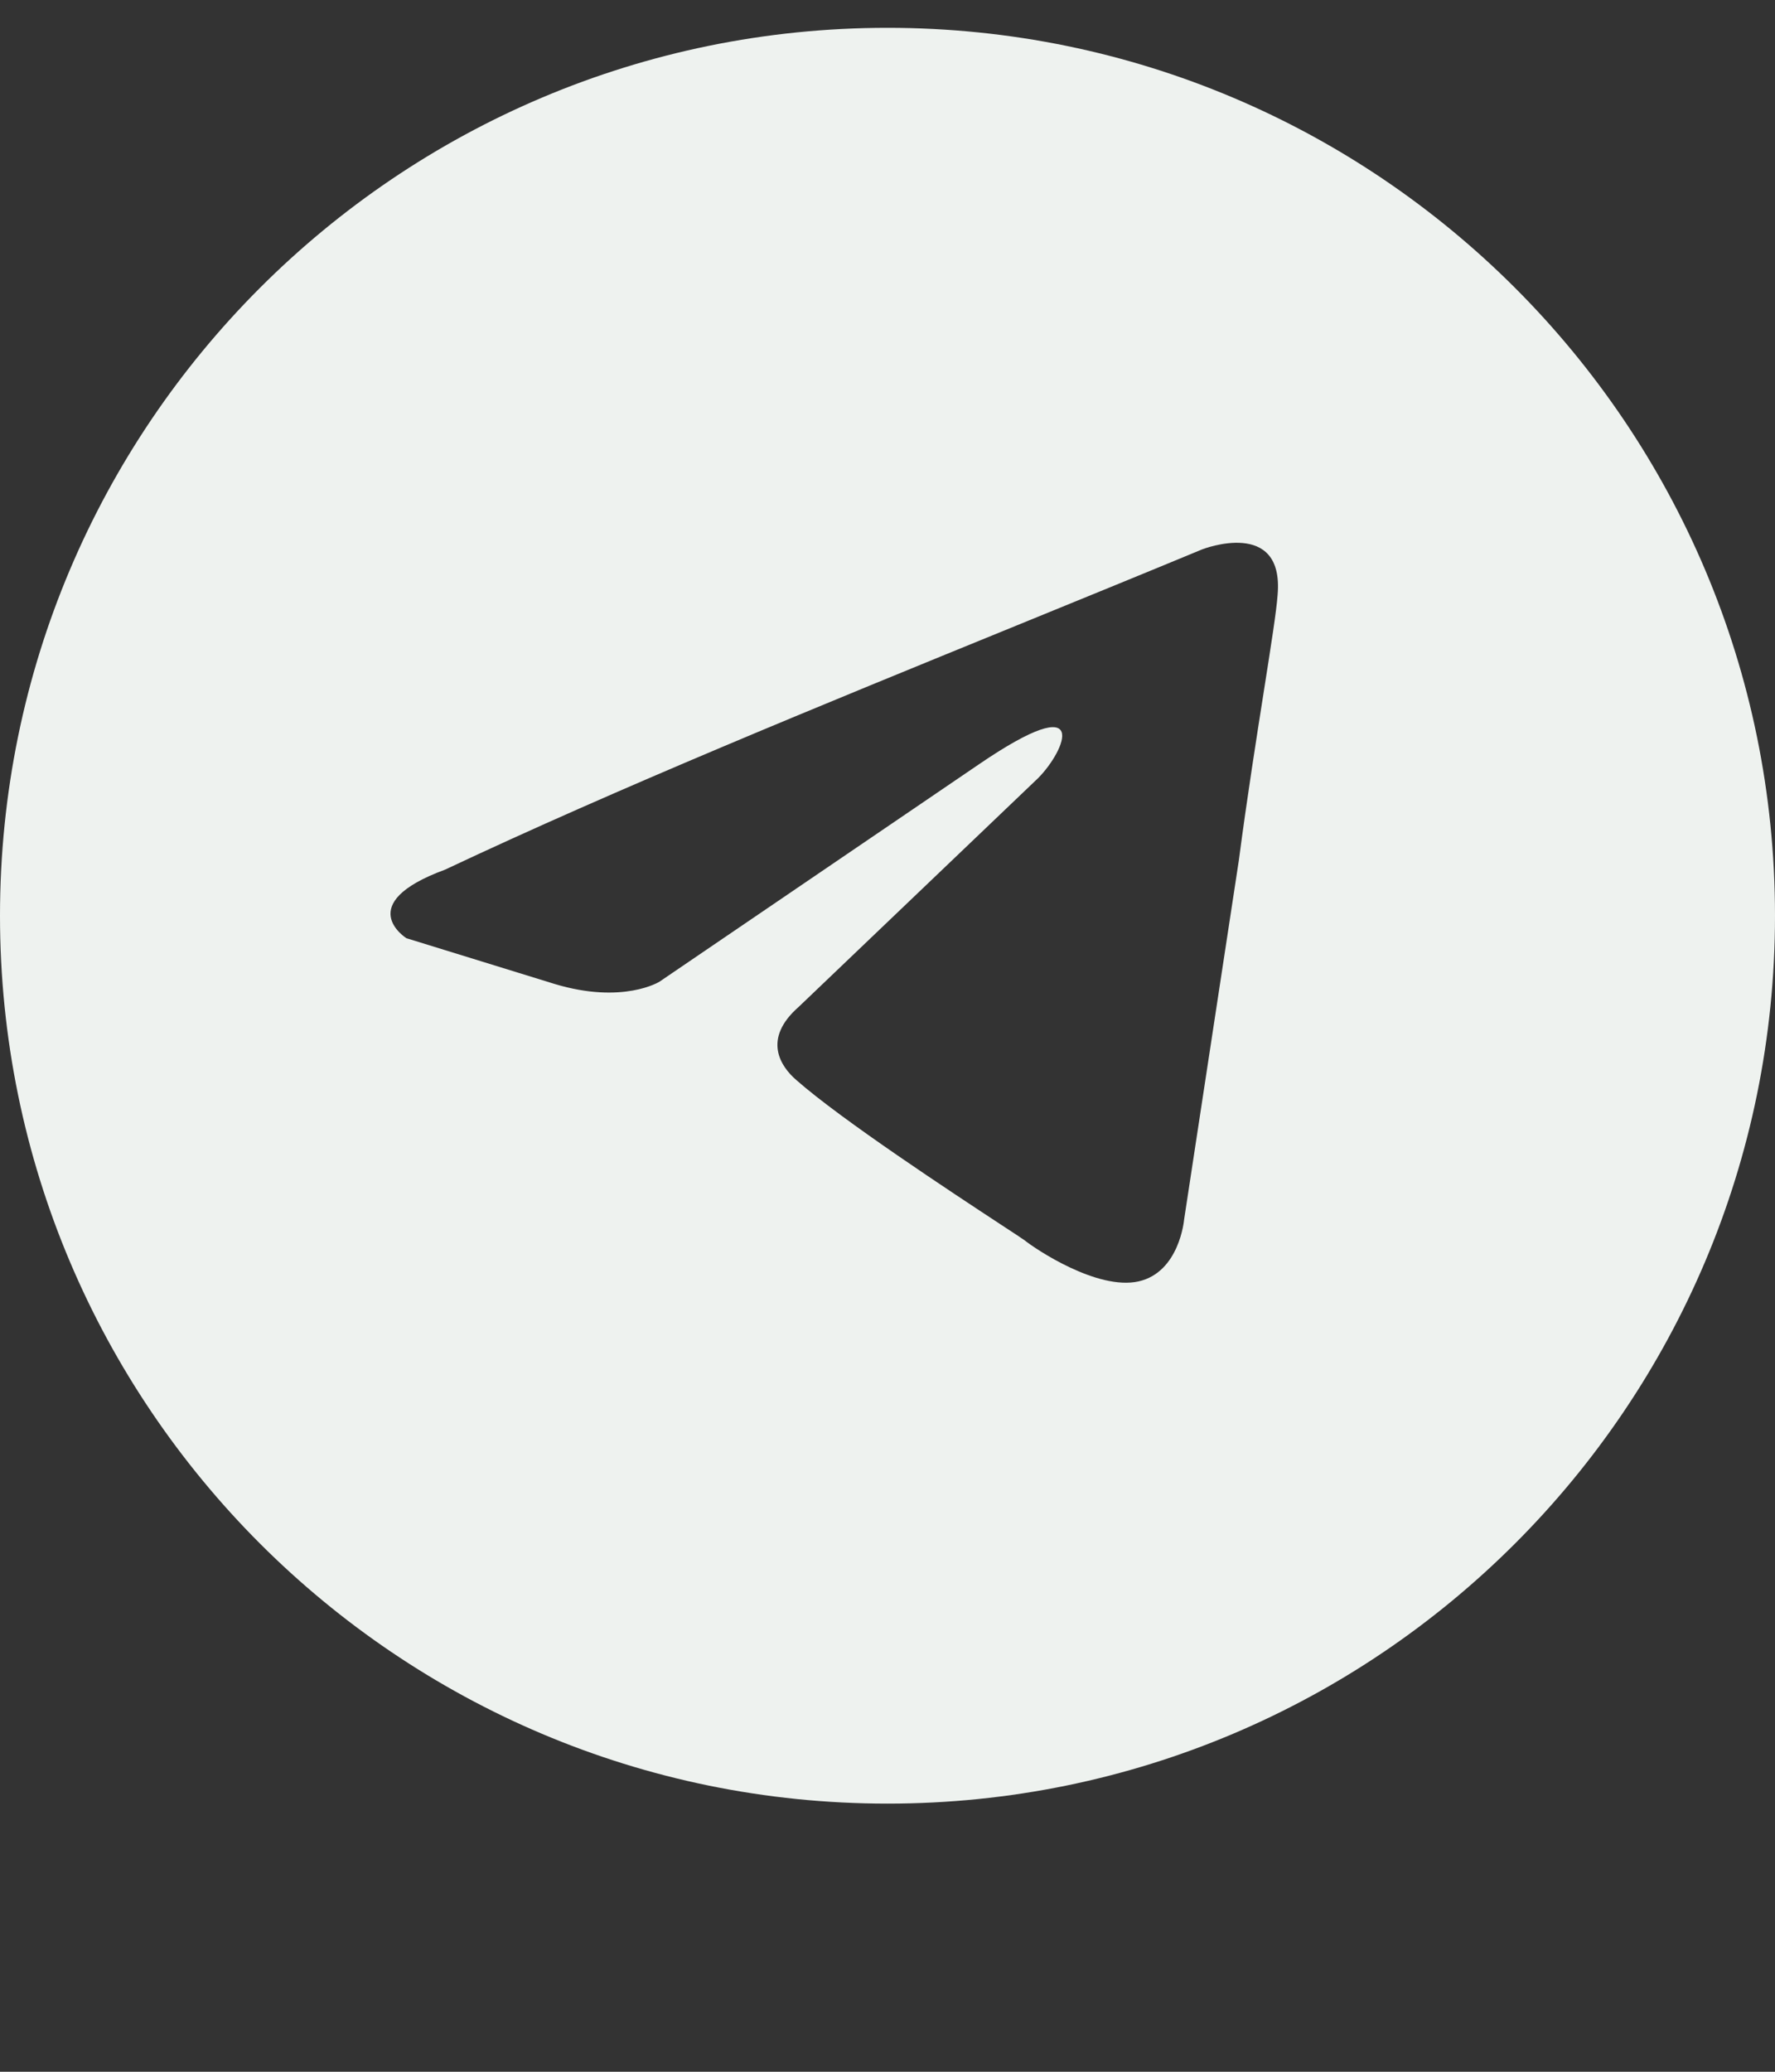 <?xml version="1.0" encoding="UTF-8"?> <svg xmlns="http://www.w3.org/2000/svg" width="30" height="35" viewBox="0 0 30 35" fill="none"><rect x="0" y="0" width="30" height="35" fill="#333333" stroke="none"/><path fill-rule="evenodd" clip-rule="evenodd" d="M15 30.47C23.284 30.47 30 23.754 30 15.47C30 7.186 23.284 0.47 15 0.47C6.716 0.47 0 7.186 0 15.47C0 23.754 6.716 30.47 15 30.47ZM21.593 10.053C21.709 8.739 20.321 9.28 20.321 9.28C19.297 9.704 18.24 10.135 17.172 10.571C13.86 11.922 10.439 13.317 7.524 14.691C5.944 15.271 6.869 15.85 6.869 15.85L9.374 16.623C10.531 16.971 11.147 16.584 11.147 16.584L16.544 12.913C18.471 11.599 18.008 12.681 17.546 13.145L13.499 17.01C12.882 17.551 13.19 18.015 13.46 18.247C14.225 18.921 16.106 20.156 16.927 20.695C17.141 20.835 17.283 20.928 17.315 20.952C17.507 21.106 18.548 21.802 19.242 21.648C19.936 21.493 20.013 20.604 20.013 20.604L20.938 14.536C21.076 13.483 21.236 12.47 21.363 11.662C21.483 10.898 21.575 10.316 21.593 10.053Z" fill="#EEF2EF"></path></svg> 